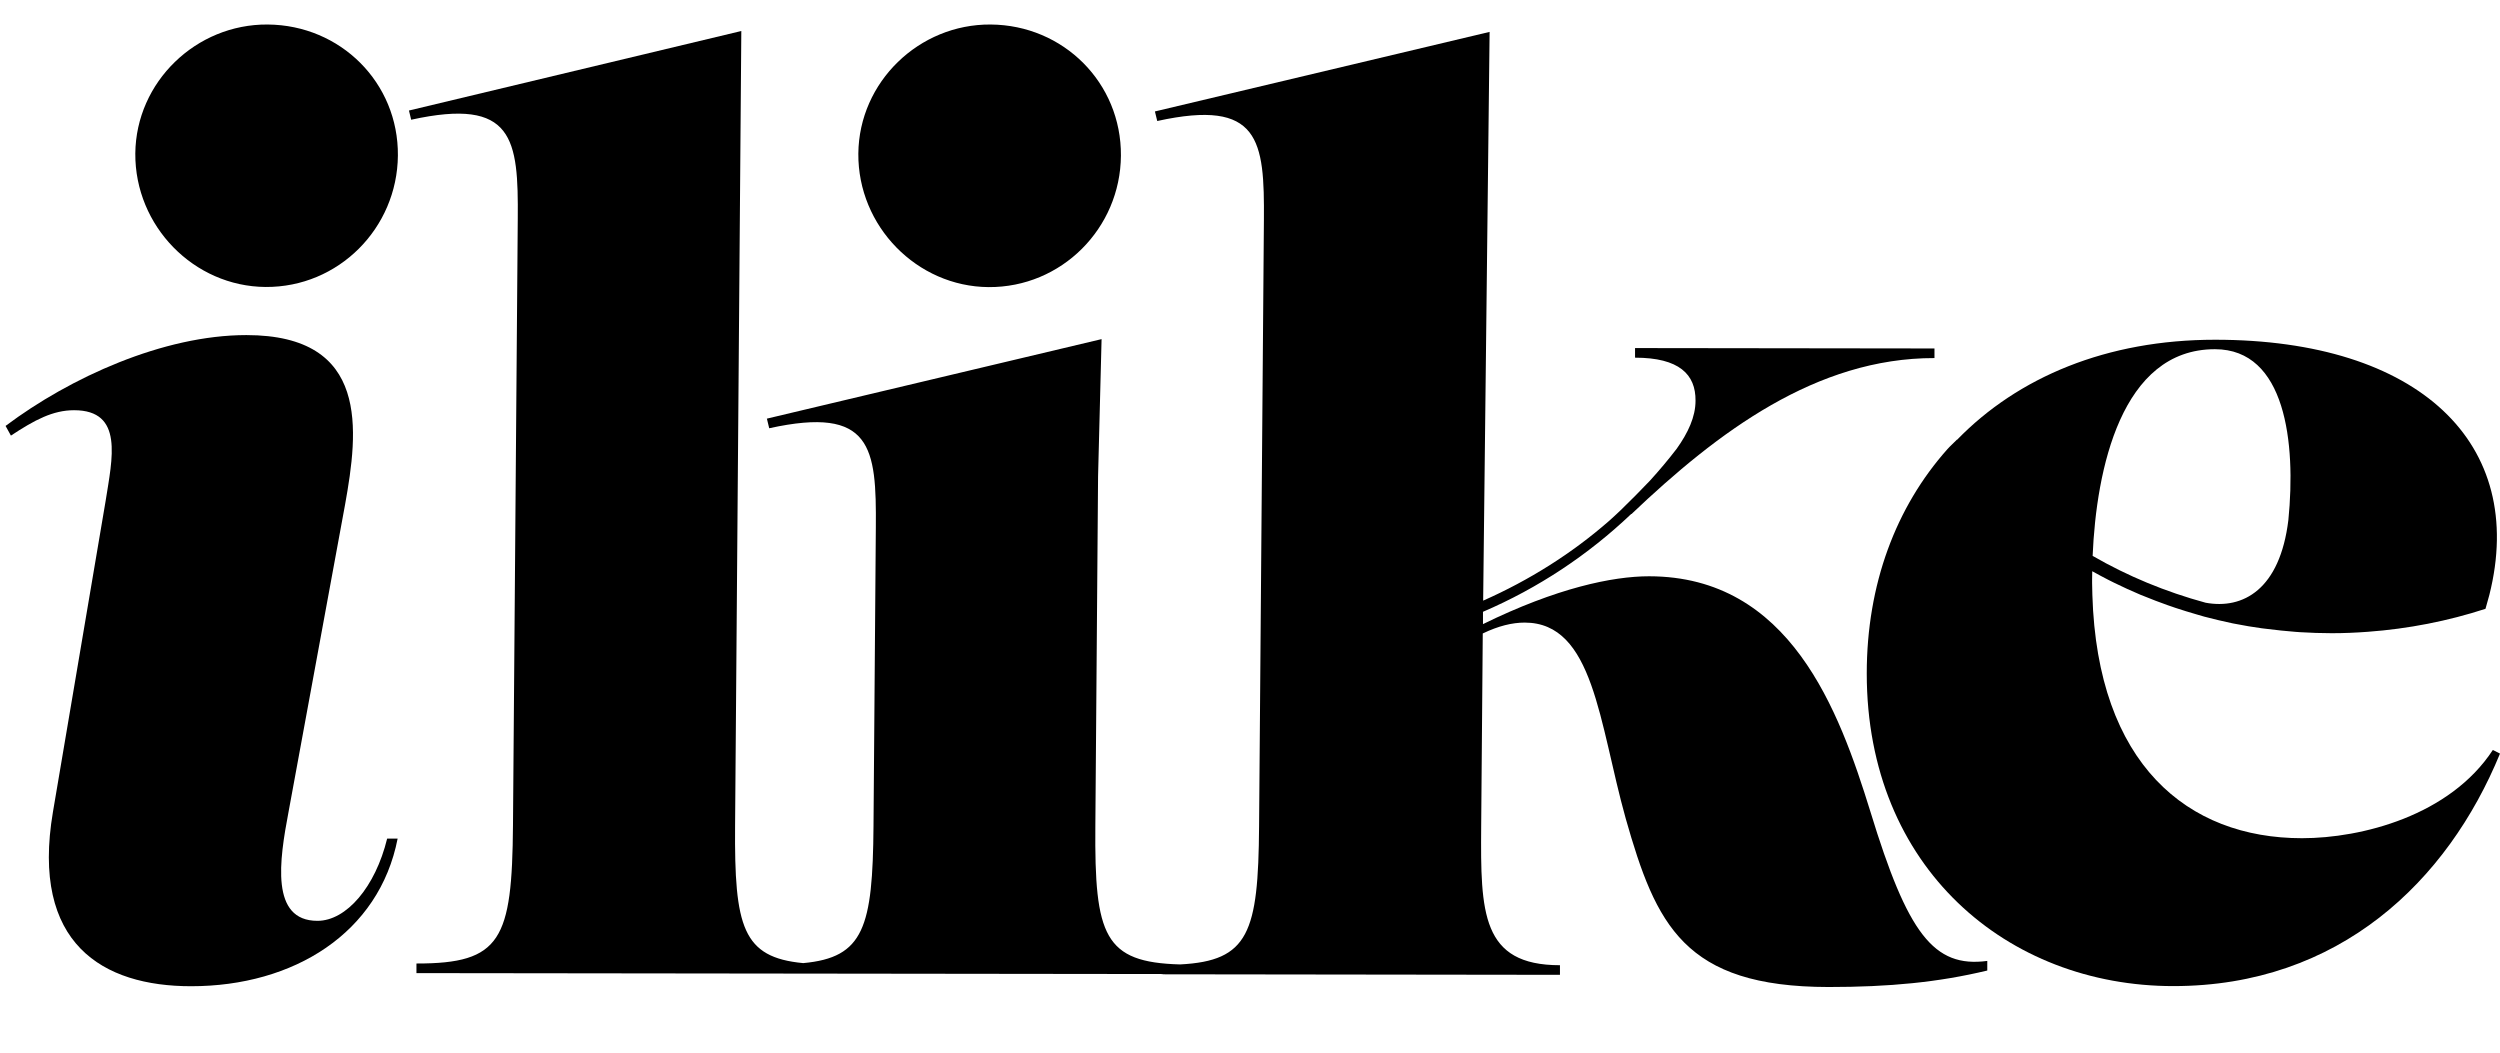 <svg width="57" height="24" viewBox="0 0 57 24" fill="none" xmlns="http://www.w3.org/2000/svg">
<path d="M9.066 19.12H8.827C8.558 20.223 7.898 20.995 7.238 20.995C6.159 20.995 6.369 19.617 6.579 18.51L7.868 11.503C8.17 9.82 8.439 7.64 5.617 7.64C3.727 7.64 1.598 8.607 0.127 9.711L0.249 9.932C0.79 9.574 1.207 9.353 1.689 9.353C2.828 9.353 2.559 10.456 2.408 11.423L1.207 18.513C0.698 21.522 2.346 22.486 4.357 22.486C6.697 22.486 8.646 21.273 9.066 19.12Z" fill="black"></path>
<path d="M9.374 2.73C11.717 2.215 11.82 3.168 11.805 4.993L11.696 18.815C11.675 21.427 11.427 21.971 9.495 21.968V22.187L26.506 22.208V22.214L35.567 22.226V22.007C33.774 22.007 33.756 20.806 33.771 18.848L33.807 14.443C34.162 14.272 34.478 14.195 34.762 14.195C36.339 14.195 36.457 16.484 37.066 18.661C37.755 21.084 38.397 22.501 41.69 22.504C43.077 22.504 44.192 22.397 45.31 22.128V21.909C44.086 22.072 43.494 21.282 42.645 18.505C41.929 16.191 40.811 13.142 37.599 13.139C36.767 13.139 35.487 13.408 33.812 14.23V13.949C35.073 13.408 36.211 12.651 37.191 11.719H37.199C39.172 9.844 41.411 8.161 44.106 8.164V7.945L37.279 7.936V8.155C38.285 8.155 38.664 8.536 38.658 9.137C38.658 9.506 38.486 9.87 38.229 10.231C38.036 10.483 37.832 10.725 37.619 10.959C37.406 11.184 37.182 11.408 36.951 11.633C36.862 11.716 36.776 11.799 36.688 11.876C35.836 12.621 34.866 13.23 33.816 13.695L33.963 0.727L26.332 2.541L26.385 2.759C28.728 2.245 28.831 3.197 28.817 5.022L28.707 18.845C28.689 21.264 28.471 21.909 26.906 21.989C25.178 21.942 24.953 21.341 24.974 18.833L25.036 10.861L25.116 7.732L17.485 9.545L17.538 9.764C19.881 9.249 19.984 10.202 19.969 12.027L19.916 18.83C19.898 21.143 19.697 21.832 18.313 21.959C16.931 21.829 16.742 21.137 16.76 18.827L16.902 0.707L9.324 2.52L9.377 2.739L9.374 2.73Z" fill="black"></path>
<path d="M22.54 6.546C24.199 6.557 25.545 5.209 25.557 3.549C25.569 1.89 24.247 0.571 22.587 0.559C20.954 0.547 19.585 1.869 19.57 3.502C19.558 5.161 20.907 6.534 22.54 6.546Z" fill="black"></path>
<path d="M9.072 3.549C9.087 1.887 7.765 0.571 6.102 0.559C4.47 0.547 3.1 1.869 3.085 3.499C3.074 5.158 4.422 6.531 6.055 6.543C7.715 6.554 9.057 5.206 9.072 3.546" fill="black"></path>
<path d="M50.501 7.962C52.113 7.962 52.35 10.095 52.175 11.855C51.983 13.441 51.14 13.899 50.288 13.742C49.377 13.494 48.511 13.136 47.712 12.674C47.795 10.707 48.363 7.962 50.498 7.962M44.618 10.024C44.547 10.098 44.467 10.166 44.399 10.243C43.228 11.559 42.562 13.319 42.562 15.357C42.562 19.791 45.772 22.483 49.552 22.483C53.332 22.483 55.805 20.093 57 17.182L56.837 17.099C55.858 18.596 53.847 19.111 52.486 19.111C49.871 19.111 47.821 17.419 47.706 13.565L47.7 13.293V13.21C47.7 13.151 47.7 13.086 47.703 13.024C47.824 13.091 47.949 13.159 48.073 13.222C48.117 13.242 48.159 13.266 48.203 13.287C48.401 13.384 48.602 13.476 48.806 13.562C48.83 13.571 48.857 13.58 48.88 13.591C49.058 13.665 49.241 13.733 49.422 13.798C49.484 13.819 49.543 13.84 49.605 13.861C49.762 13.914 49.922 13.961 50.081 14.008C50.14 14.026 50.197 14.041 50.256 14.059C50.472 14.115 50.688 14.168 50.907 14.213C50.927 14.216 50.945 14.219 50.966 14.224C51.164 14.263 51.368 14.298 51.569 14.325C51.602 14.328 51.637 14.334 51.67 14.337C51.897 14.366 52.125 14.39 52.356 14.408C52.359 14.408 52.362 14.408 52.365 14.408C52.388 14.408 52.415 14.411 52.442 14.414C52.442 14.414 52.442 14.414 52.445 14.414C52.681 14.428 52.921 14.437 53.163 14.437H53.169C53.444 14.437 53.717 14.425 53.986 14.405C54.914 14.337 55.814 14.159 56.669 13.881L56.757 13.565C57.627 10.11 55.154 7.746 50.504 7.746C48.034 7.746 46.011 8.598 44.621 10.027" fill="black"></path>
</svg>
